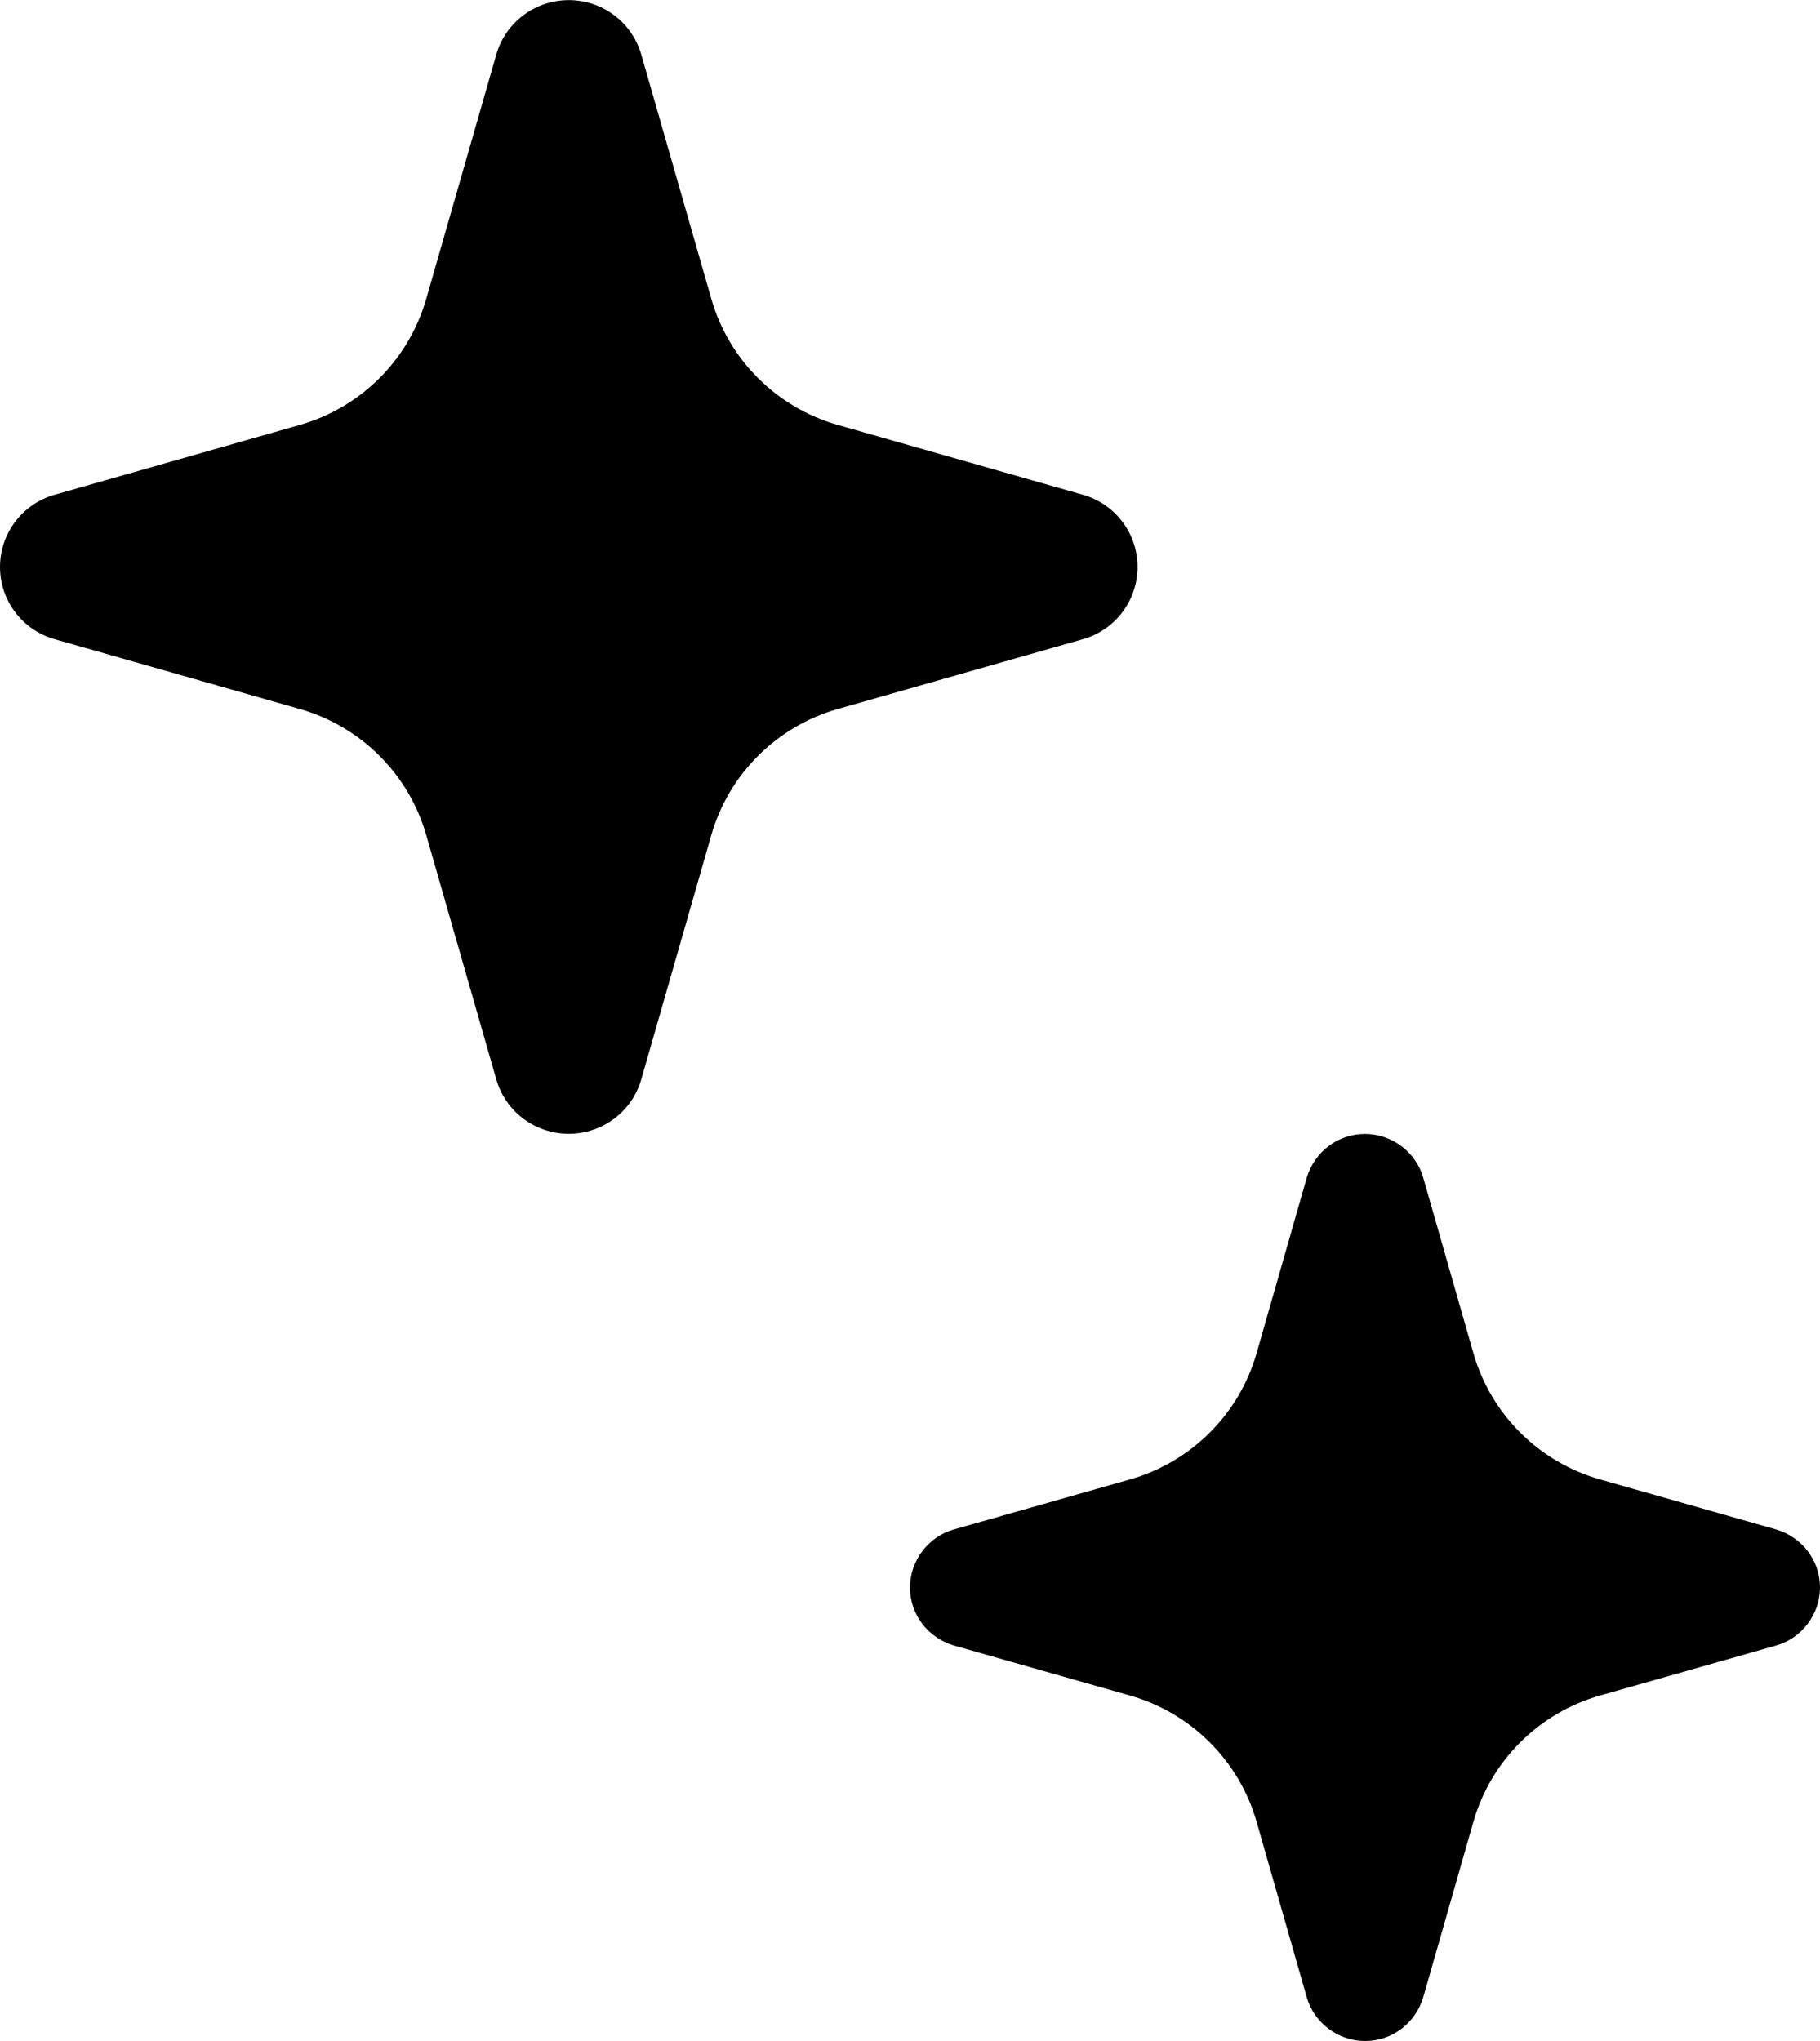 <svg height="37" viewBox="0 0 33 37" width="33" xmlns="http://www.w3.org/2000/svg"><path d="m43.5 92.778c0 .488.322.912.799 1.053l3.187.905c1.112.316 1.982 1.182 2.299 2.291l.908 3.176c.129.463.567.797 1.057.797s.915-.321 1.057-.797l.908-3.176c.317-1.109 1.186-1.975 2.299-2.291l3.187-.905c.464-.128.799-.565.799-1.053 0-.488-.322-.912-.799-1.053l-3.187-.905c-1.112-.316-1.982-1.182-2.299-2.291l-.908-3.176c-.129-.463-.567-.797-1.057-.797s-.915.321-1.057.797l-.908 3.176c-.317 1.109-1.186 1.975-2.299 2.291l-3.187.905c-.464.128-.799.565-.799 1.053zm-16.5-18.5c0 .604.4 1.143.993 1.31l4.44 1.264c1.111.316 1.979 1.181 2.296 2.288l1.269 4.425c.168.591.709.989 1.315.989s1.147-.398 1.315-.989l1.269-4.425c.317-1.107 1.185-1.972 2.296-2.288l4.44-1.264c.593-.167.993-.707.993-1.31 0-.604-.4-1.143-.993-1.31l-4.44-1.264c-1.111-.316-1.979-1.181-2.296-2.288l-1.269-4.425c-.168-.591-.709-.989-1.315-.989s-1.147.398-1.315.989l-1.269 4.425c-.317 1.107-1.185 1.972-2.296 2.288l-4.44 1.264c-.593.167-.993.707-.993 1.31z" fill-rule="evenodd" transform="translate(-27 -64)"/></svg>